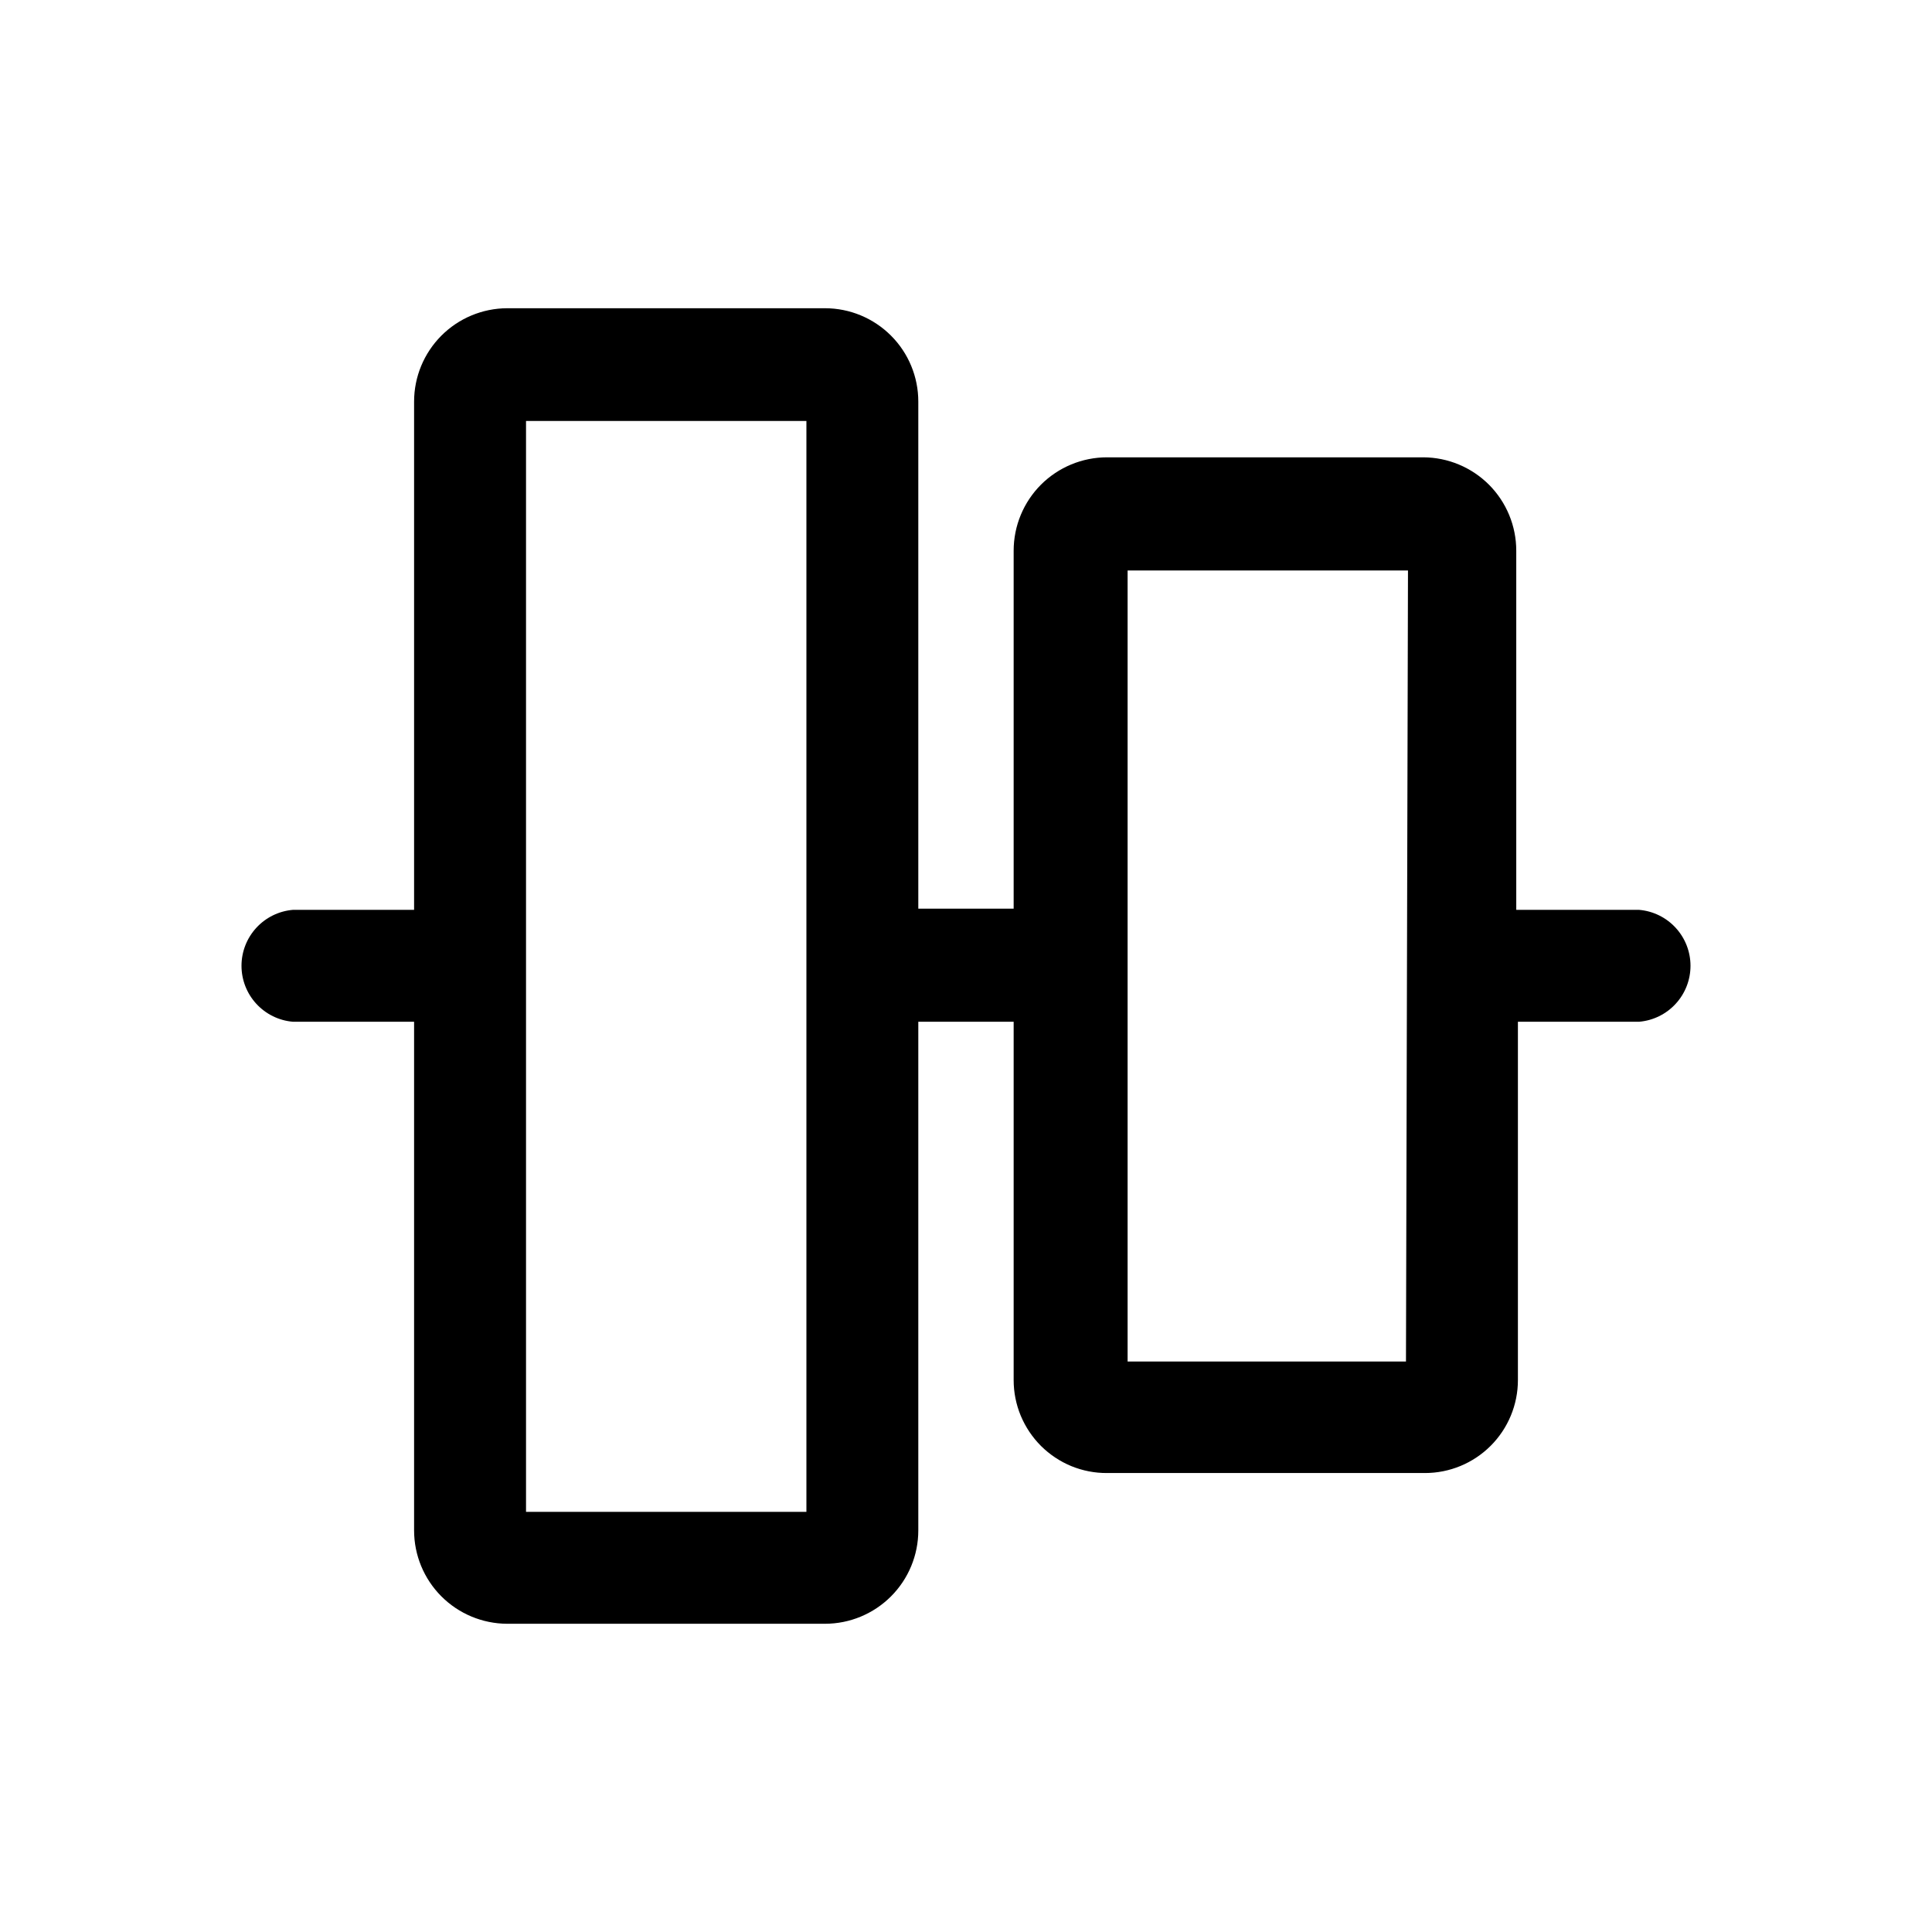 <svg width="48" height="48" viewBox="0 0 48 48" fill="none" xmlns="http://www.w3.org/2000/svg">
<path d="M40.683 22.605H37.671V13.681C37.671 13.068 37.428 12.48 36.996 12.045C36.563 11.611 35.976 11.365 35.363 11.362H27.503C26.888 11.362 26.298 11.607 25.863 12.041C25.429 12.476 25.184 13.066 25.184 13.681V22.575H22.815V9.977C22.815 9.362 22.571 8.772 22.136 8.338C21.701 7.903 21.112 7.658 20.497 7.658H12.597C11.984 7.661 11.396 7.907 10.964 8.341C10.531 8.776 10.288 9.364 10.288 9.977V22.605H7.277C6.929 22.634 6.604 22.794 6.368 23.051C6.131 23.309 6 23.645 6 23.995C6 24.345 6.131 24.681 6.368 24.939C6.604 25.196 6.929 25.356 7.277 25.385H10.288V38.023C10.288 38.636 10.531 39.224 10.964 39.659C11.396 40.093 11.984 40.339 12.597 40.342H20.497C21.112 40.342 21.701 40.097 22.136 39.662C22.571 39.227 22.815 38.638 22.815 38.023V25.385H25.184V34.289C25.184 34.593 25.244 34.894 25.361 35.175C25.478 35.455 25.649 35.71 25.864 35.925C26.08 36.139 26.335 36.309 26.616 36.425C26.898 36.54 27.199 36.599 27.503 36.597H35.403C36.015 36.597 36.602 36.354 37.035 35.921C37.468 35.488 37.712 34.901 37.712 34.289V25.385H40.723C41.071 25.356 41.396 25.196 41.632 24.939C41.869 24.681 42 24.345 42 23.995C42 23.645 41.869 23.309 41.632 23.051C41.396 22.794 41.071 22.634 40.723 22.605H40.683ZM20.035 37.561H13.069V10.459H20.035V37.561ZM34.931 33.827H28.015V14.173H34.981L34.931 33.827Z" fill="black"/>
</svg>
